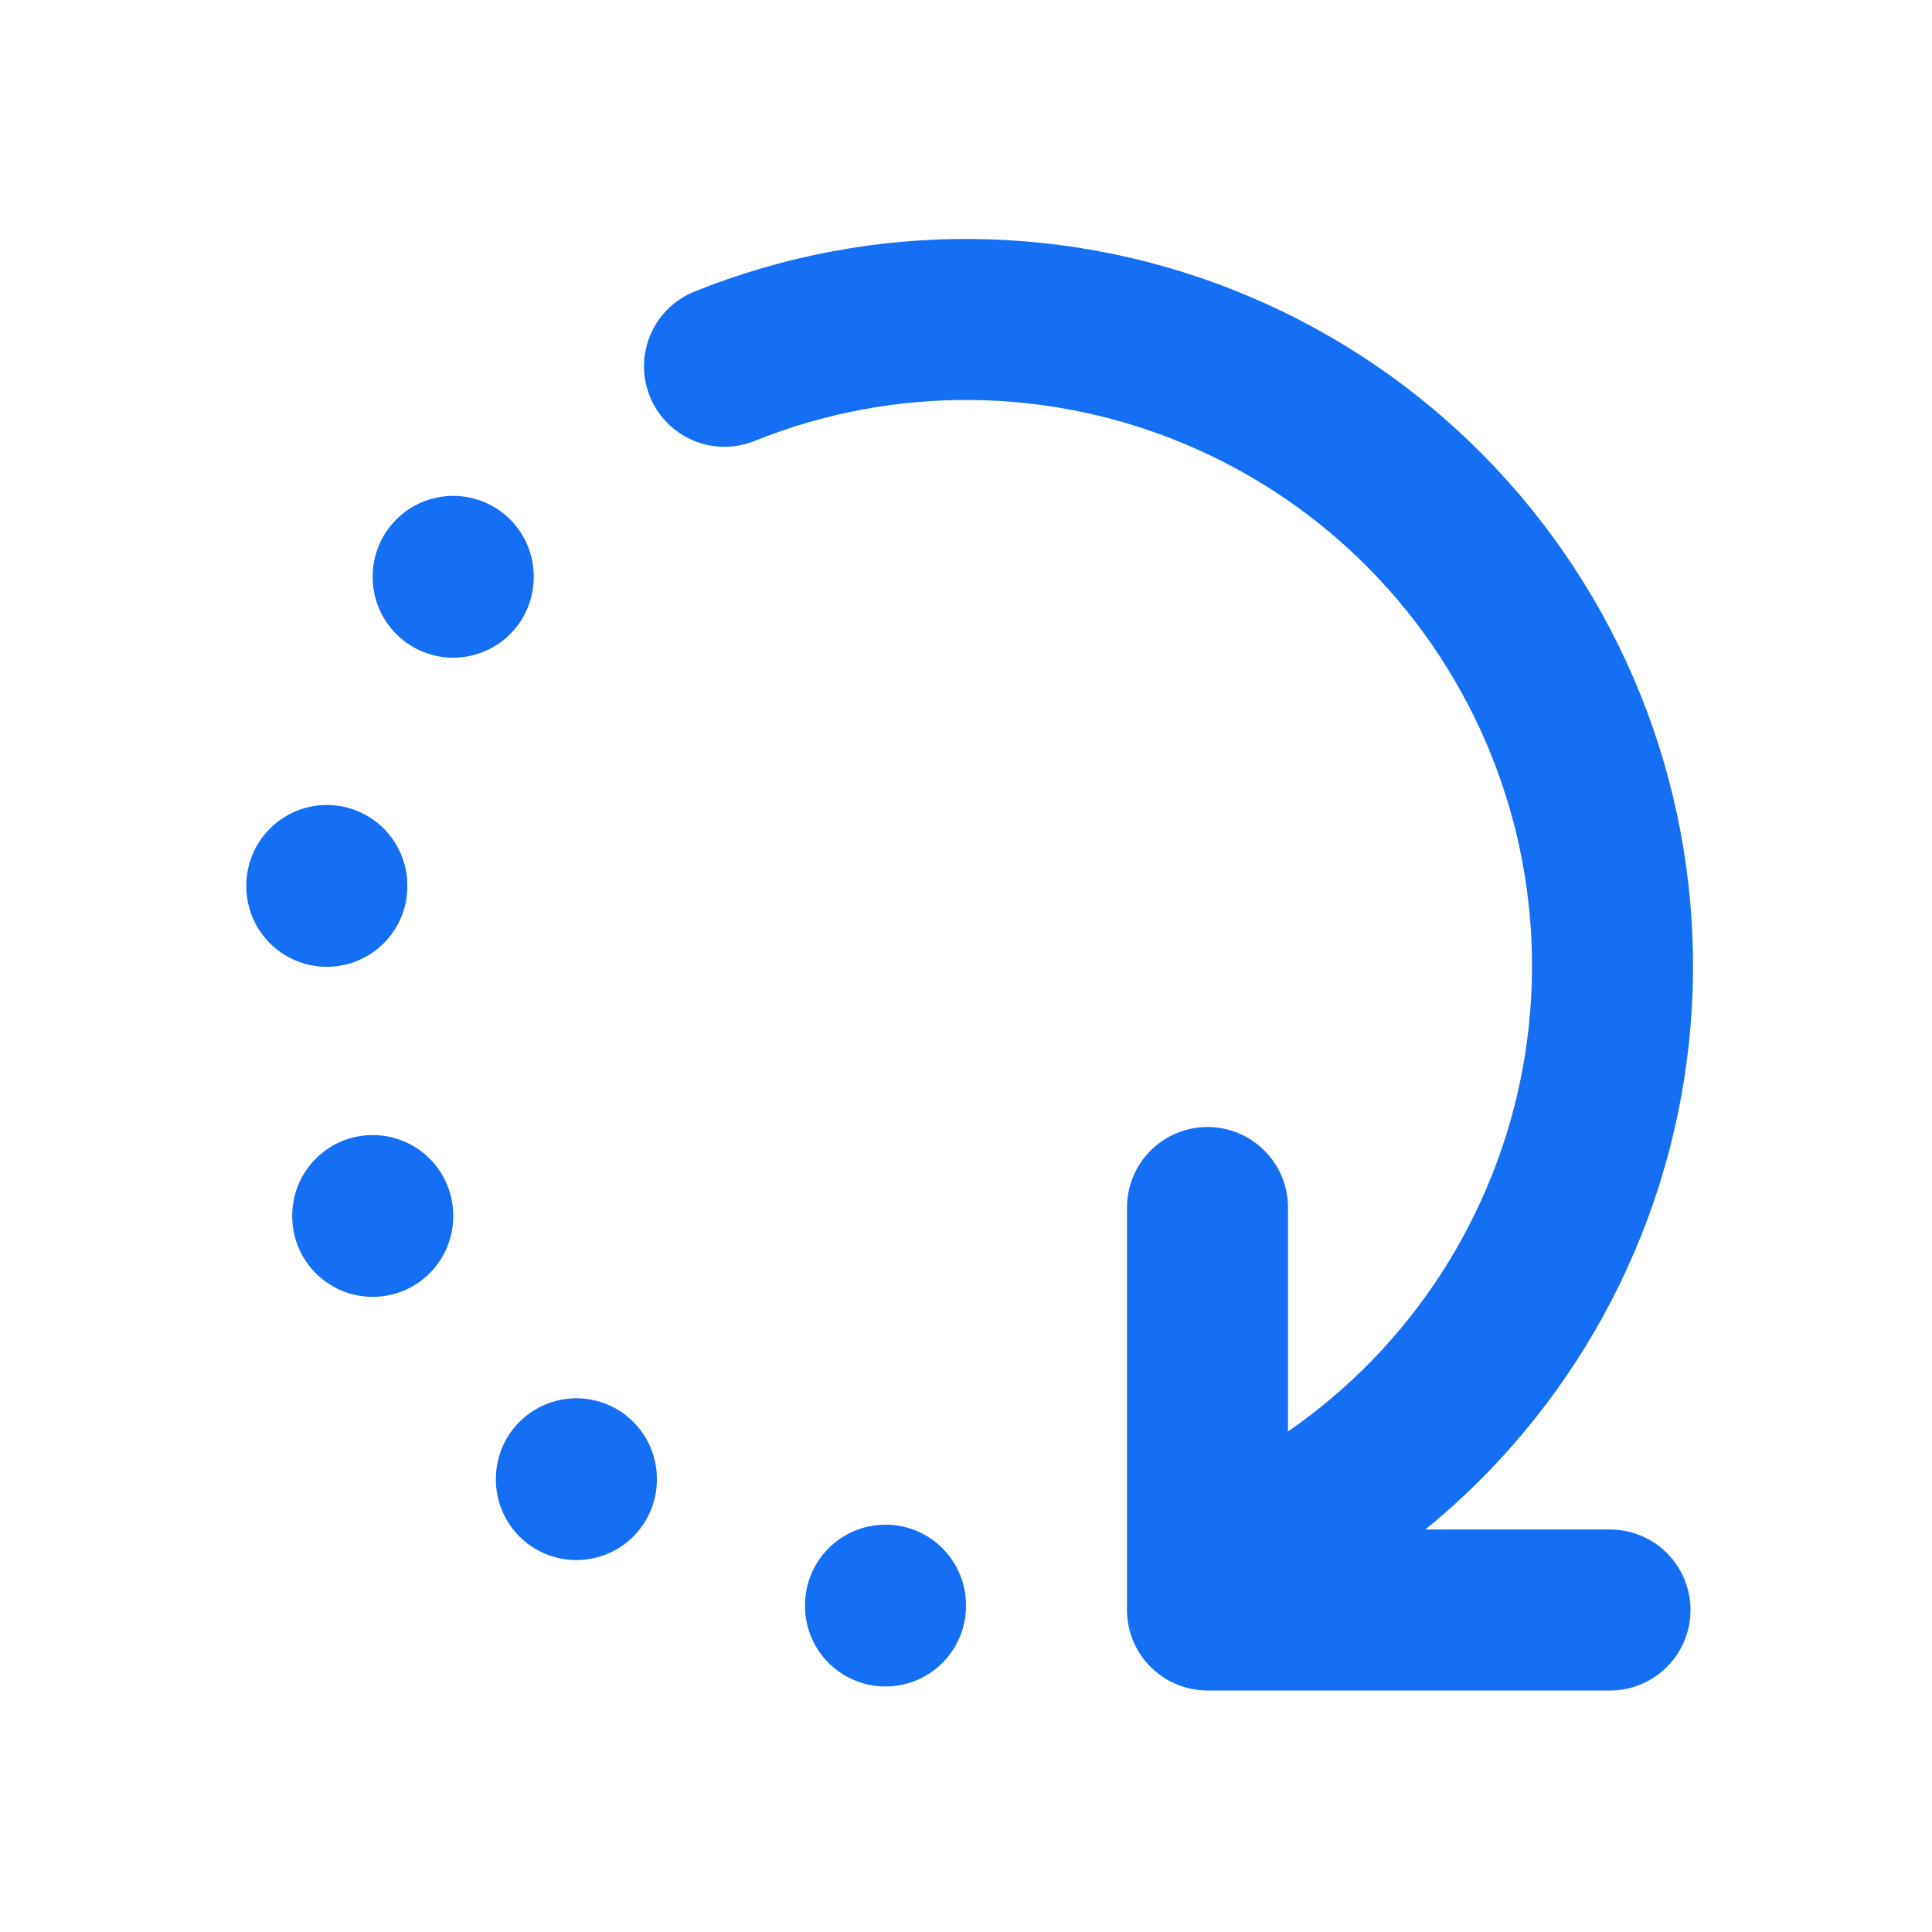 <?xml version="1.0" encoding="UTF-8"?>
<svg xmlns="http://www.w3.org/2000/svg" width="24" height="24" viewBox="0 0 24 24" fill="none">
  <g clip-path="url(#clip0_93_1724)">
    <path d="M9 4.55C10.976 3.754 13.187 3.776 15.147 4.611C17.106 5.445 18.654 7.024 19.45 9C20.246 10.976 20.224 13.187 19.389 15.147C18.555 17.107 16.976 18.654 15 19.45M15 15V20H20" stroke="#146FF4" stroke-width="2" stroke-linecap="round" stroke-linejoin="round"></path>
    <path d="M5.63 7.16V7.17" stroke="#146FF4" stroke-width="2" stroke-linecap="round" stroke-linejoin="round"></path>
    <path d="M4.06 11V11.01" stroke="#146FF4" stroke-width="2" stroke-linecap="round" stroke-linejoin="round"></path>
    <path d="M4.63 15.1V15.11" stroke="#146FF4" stroke-width="2" stroke-linecap="round" stroke-linejoin="round"></path>
    <path d="M7.16 18.37V18.38" stroke="#146FF4" stroke-width="2" stroke-linecap="round" stroke-linejoin="round"></path>
    <path d="M11 19.94V19.95" stroke="#146FF4" stroke-width="2" stroke-linecap="round" stroke-linejoin="round"></path>
  </g>
  <defs>
    <clipPath id="clip0_93_1724">
      <rect width="24" height="24" fill="white"></rect>
    </clipPath>
  </defs>
</svg>

